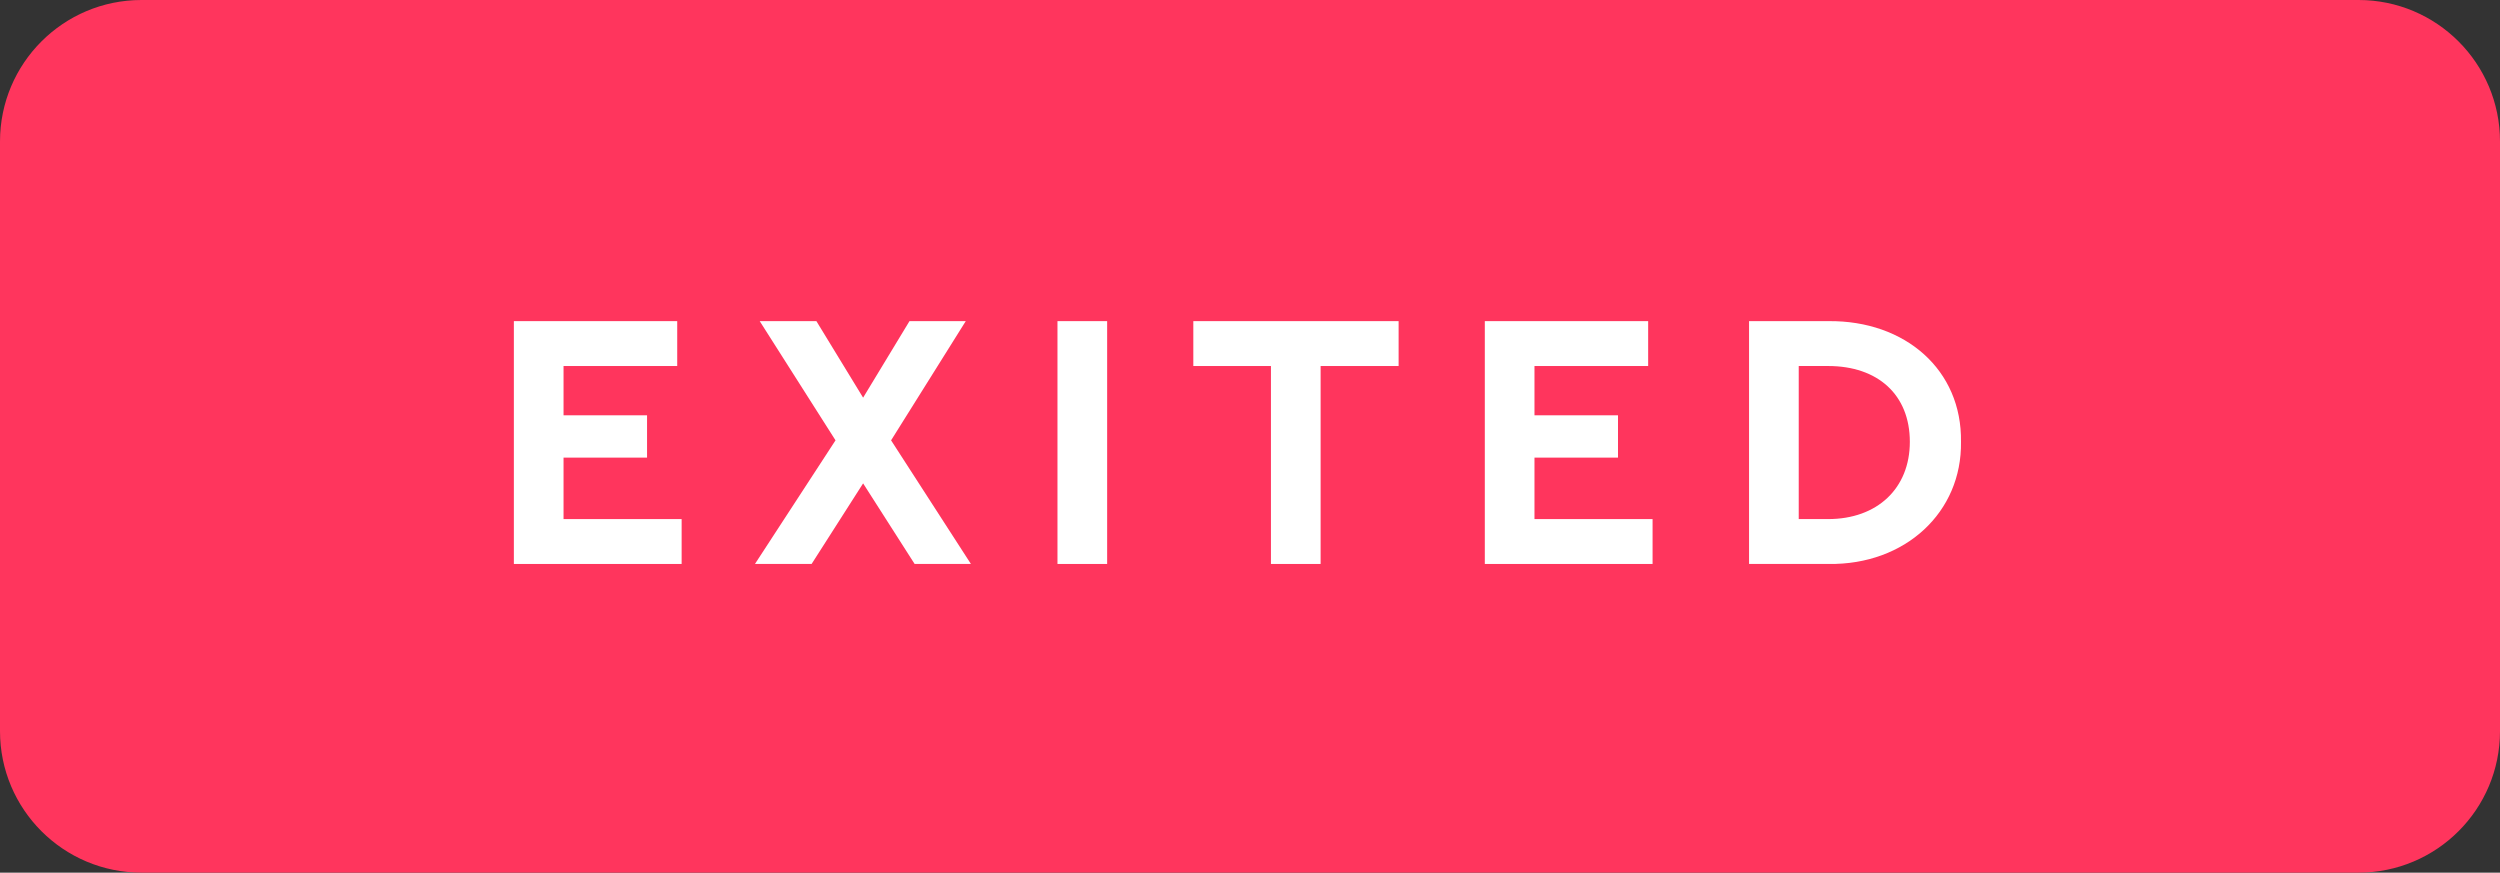 <?xml version="1.0" encoding="UTF-8"?>
<svg width="106px" height="37px" viewBox="0 0 106 37" version="1.1" xmlns="http://www.w3.org/2000/svg" xmlns:xlink="http://www.w3.org/1999/xlink">
    <rect x="0" y="0" width="106" height="37" fill="#333333" stroke="none"/>
    <title>Group 8</title>
    <g id="Fuel-ventures-Website" stroke="none" stroke-width="1" fill="none" fill-rule="evenodd">
        <g id="Homepage-FINAL" transform="translate(-190, -2985)">
            <g id="Portfolio" transform="translate(0, 2667)">
                <g id="COntentcal" transform="translate(156, 288)">
                    <g id="Group-8" transform="translate(34, 30)">
                        <path d="M6,0 L100,0 C103.314,-6.08718376e-16 106,2.686 106,6 L106,31 C106,34.314 103.314,37 100,37 L6,37 C2.686,37 -1.37054459e-15,34.314 0,31 L0,6 C-4.05812251e-16,2.686 2.686,6.08718376e-16 6,0 Z" id="Rectangle-Copy-3" fill="#FF355D"></path>
                        <polygon id="Path" fill="#FFFFFF" fill-rule="nonzero" points="21.788 23.912 28.901 23.912 28.901 22.009 23.894 22.009 23.894 19.403 27.435 19.403 27.435 17.609 23.894 17.609 23.894 15.519 28.714 15.519 28.714 13.616 21.788 13.616"></polygon>
                        <polygon id="Path" fill="#FFFFFF" fill-rule="nonzero" points="41.167 23.912 37.782 18.67 40.948 13.616 38.562 13.616 36.596 16.861 34.615 13.616 32.212 13.616 35.426 18.67 32.01 23.912 34.412 23.912 36.596 20.495 38.78 23.912"></polygon>
                        <polygon id="Path" fill="#FFFFFF" fill-rule="nonzero" points="44.837 23.912 46.943 23.912 46.943 13.616 44.837 13.616"></polygon>
                        <polygon id="Path" fill="#FFFFFF" fill-rule="nonzero" points="53.888 23.912 55.994 23.912 55.994 15.519 59.301 15.519 59.301 13.616 50.597 13.616 50.597 15.519 53.888 15.519"></polygon>
                        <polygon id="Path" fill="#FFFFFF" fill-rule="nonzero" points="62.956 23.912 70.069 23.912 70.069 22.009 65.062 22.009 65.062 19.403 68.603 19.403 68.603 17.609 65.062 17.609 65.062 15.519 69.882 15.519 69.882 13.616 62.956 13.616"></polygon>
                        <path d="M74.16,23.912 L77.53,23.912 C80.79,23.959 83.192,21.712 83.146,18.733 C83.192,15.691 80.79,13.585 77.53,13.616 L74.16,13.616 L74.16,23.912 Z M76.266,22.009 L76.266,15.519 L77.514,15.519 C79.62,15.519 80.977,16.736 80.977,18.733 C80.977,20.714 79.589,22.009 77.514,22.009 L76.266,22.009 Z" id="Shape" fill="#FFFFFF" fill-rule="nonzero"></path>
                    </g>
                </g>
            </g>
        </g>
    </g>
</svg>